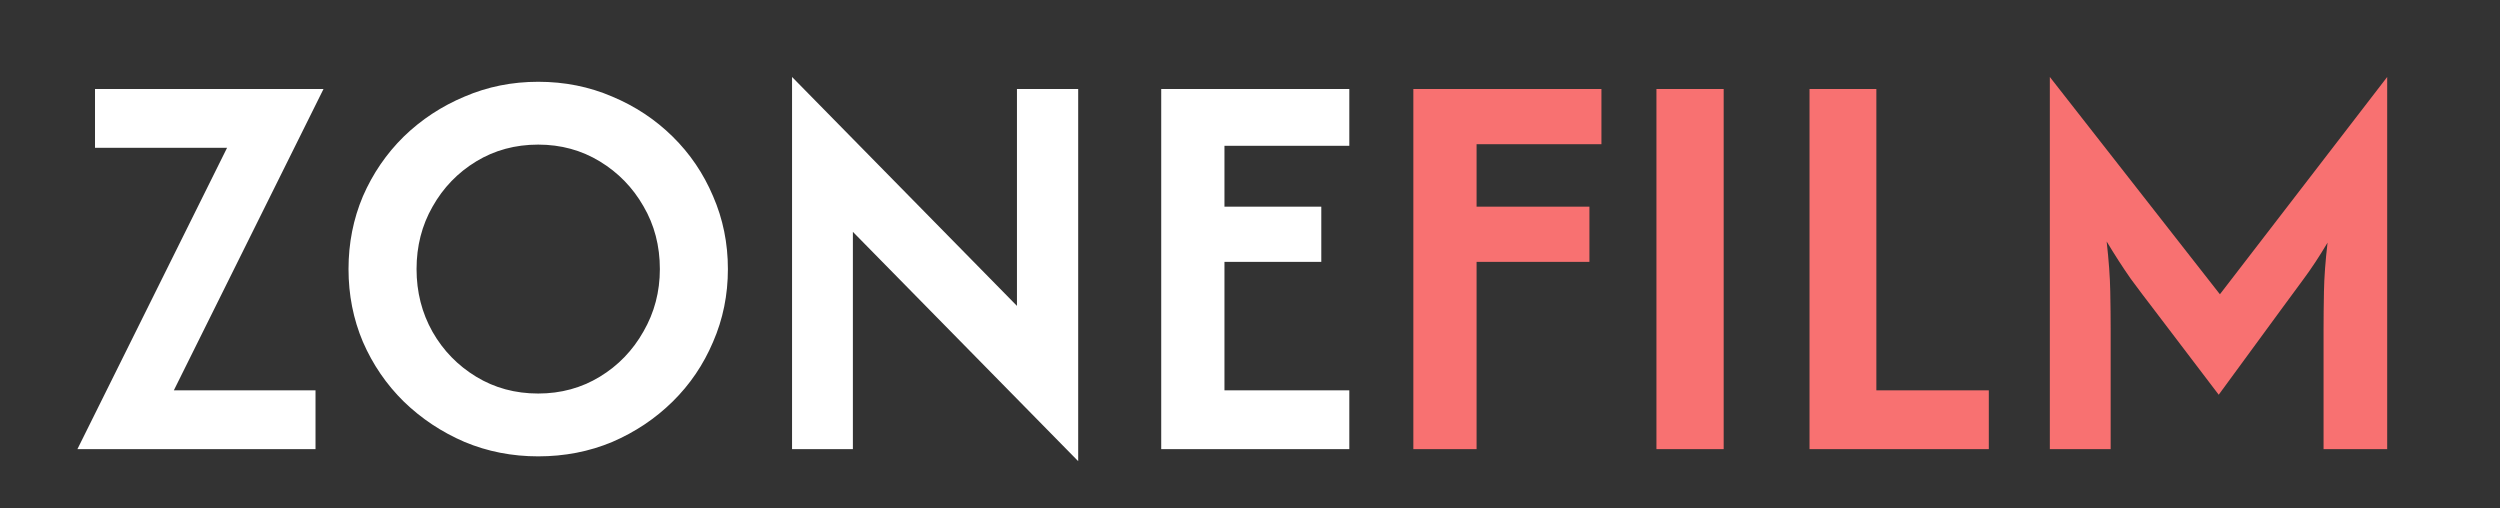 <svg width="295" height="60" viewBox="0 0 295 60" fill="none" xmlns="http://www.w3.org/2000/svg">
<rect x="0" y="0" width="295" height="60" fill="#333333" stroke="none"/>
<g clip-path="url(#clip0_306_824)">
<path d="M9.133 53L26.794 17.442H11.211V10.5H38.175L20.514 46.058H37.231V53H9.133ZM63.508 53.85C60.423 53.85 57.527 53.283 54.819 52.15C52.112 50.985 49.719 49.395 47.642 47.381C45.595 45.366 43.99 43.02 42.825 40.344C41.692 37.669 41.125 34.804 41.125 31.75C41.125 28.696 41.692 25.831 42.825 23.156C43.99 20.48 45.595 18.134 47.642 16.119C49.719 14.105 52.112 12.531 54.819 11.397C57.527 10.232 60.423 9.65 63.508 9.65C66.625 9.65 69.537 10.232 72.244 11.397C74.952 12.531 77.329 14.105 79.375 16.119C81.421 18.134 83.011 20.48 84.144 23.156C85.309 25.831 85.892 28.696 85.892 31.75C85.892 34.804 85.309 37.669 84.144 40.344C83.011 43.02 81.421 45.366 79.375 47.381C77.329 49.395 74.952 50.985 72.244 52.15C69.537 53.283 66.625 53.85 63.508 53.85ZM63.508 46.436C66.184 46.436 68.608 45.775 70.781 44.453C72.953 43.131 74.668 41.352 75.928 39.117C77.218 36.882 77.864 34.426 77.864 31.75C77.864 29.011 77.218 26.54 75.928 24.336C74.668 22.132 72.953 20.369 70.781 19.047C68.608 17.725 66.184 17.064 63.508 17.064C60.801 17.064 58.361 17.725 56.189 19.047C54.017 20.369 52.301 22.148 51.042 24.383C49.782 26.587 49.153 29.043 49.153 31.75C49.153 34.457 49.782 36.929 51.042 39.164C52.301 41.368 54.017 43.131 56.189 44.453C58.361 45.775 60.801 46.436 63.508 46.436ZM127.226 54.417L100.64 27.358V53H93.462V9.083L120.001 36.094V10.5H127.226V54.417ZM137.024 53V10.5H159.219V17.206H144.486V24.383H155.913V30.9H144.486V46.058H159.219V53H137.024Z" fill="white"/>
<path d="M166.774 53V10.5H188.969V17.017H174.236V24.383H187.552V30.9H174.236V53H166.774ZM195.46 53V10.5H203.394V53H195.46ZM213.524 53V10.5H221.411V46.058H234.68V53H213.524ZM241.88 53V9.083L261.949 34.725L281.688 9.083V53H274.18V38.928C274.18 37.574 274.196 36.063 274.227 34.394C274.259 32.694 274.4 30.774 274.652 28.633C273.676 30.27 272.732 31.703 271.819 32.931C270.906 34.158 270.072 35.292 269.316 36.331L261.808 46.578L254.016 36.331C253.26 35.355 252.395 34.206 251.419 32.883C250.474 31.53 249.53 30.066 248.585 28.492C248.837 30.727 248.979 32.679 249.01 34.347C249.042 36.016 249.058 37.543 249.058 38.928V53H241.88Z" fill="#F87171"/>
</g>
<defs>
<clipPath id="clip0_306_824">
<rect width="295" height="60" fill="white"/>
</clipPath>
</defs>
</svg>
